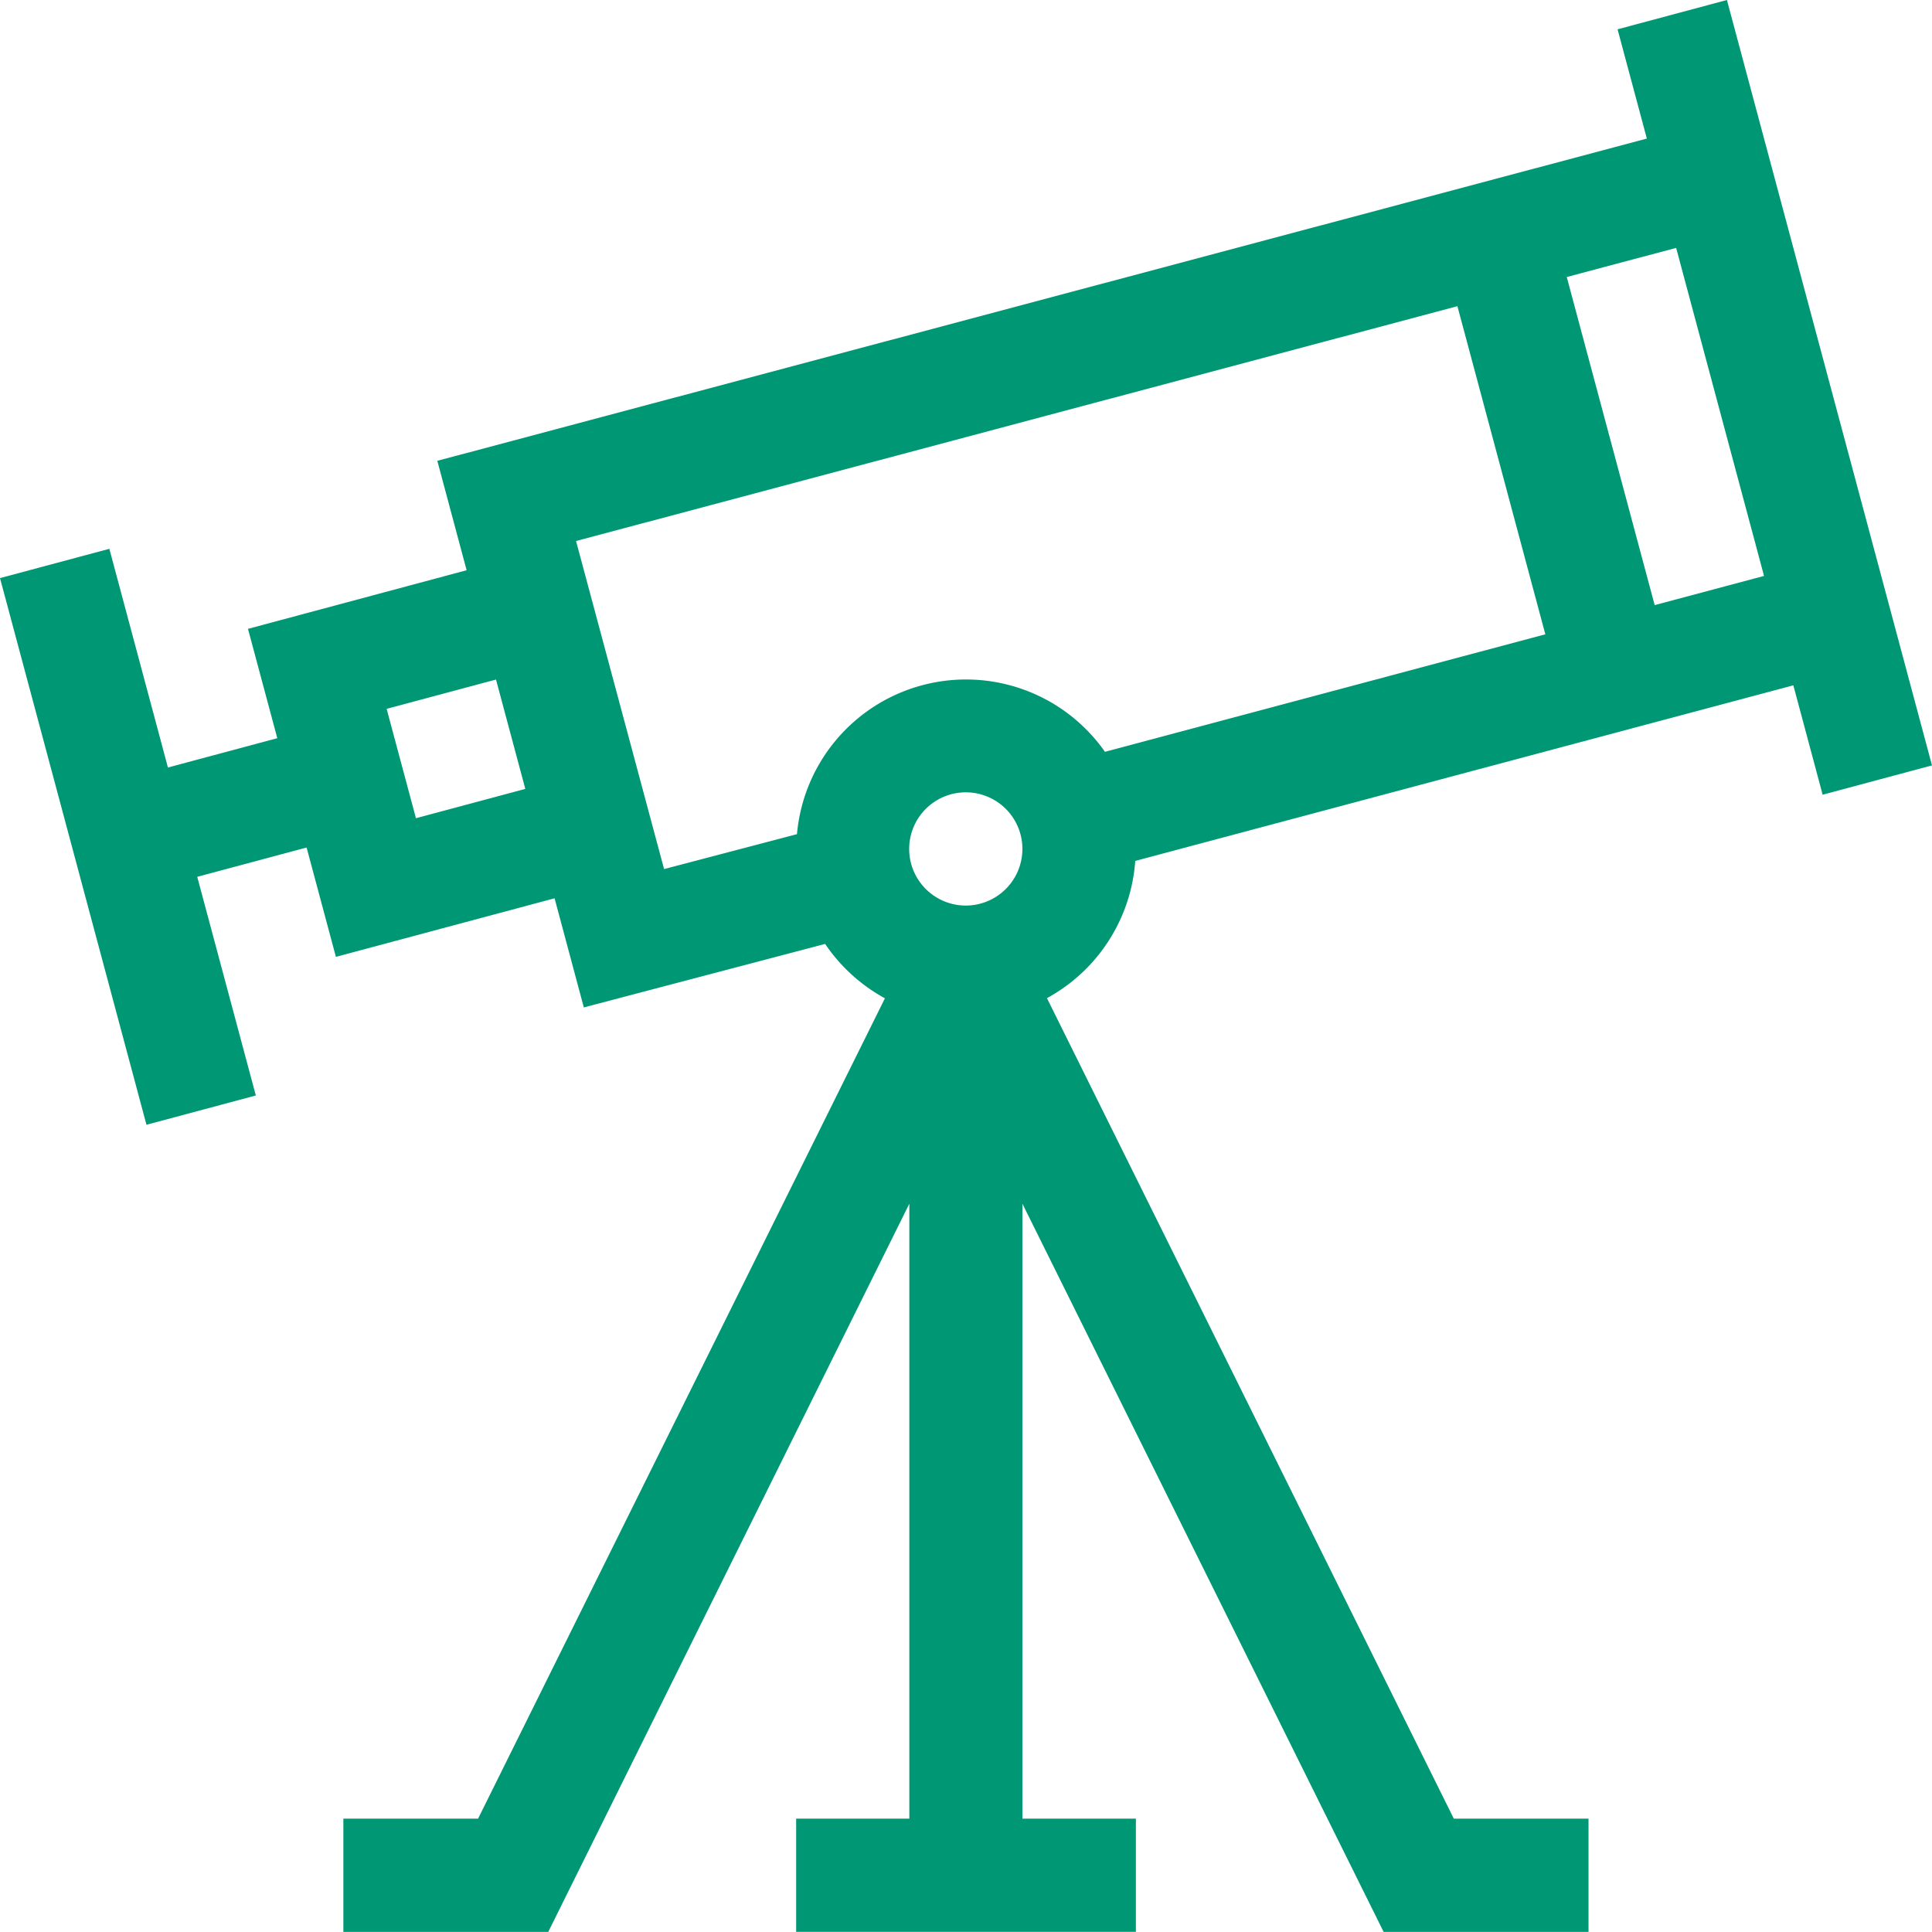 <svg xmlns="http://www.w3.org/2000/svg" width="60.847" height="60.843" viewBox="0 0 60.847 60.843">
    <path fill="#009775" d="M50.944.939l.922 3.441-38.093 10.149.923 3.446-6.886 1.846.923 3.444-3.444.923L3.444 17.3 0 18.223 4.613 35.44l3.444-.923-1.845-6.886 3.444-.923.923 3.444 6.887-1.845.921 3.437 7.6-2a5.388 5.388 0 0 0 1.883 1.713L15.056 57.294h-4.242v3.565h6.453l11.372-22.933v19.368h-3.565v3.565h10.7v-3.565H32.2V37.926l11.376 22.933h6.453v-3.565h-4.242L32.973 31.452a5.355 5.355 0 0 0 2.781-4.322L56.48 21.6l.923 3.445 3.444-.923L54.388.016zM13.1 25.785l-.923-3.444 3.444-.923.923 3.444zm5.042-8.73L45.9 9.659l2.769 10.334L34.8 23.694a5.344 5.344 0 0 0-9.7 2.593l-4.185 1.1zm12.28 11.481a1.783 1.783 0 1 1 1.778-1.782 1.785 1.785 0 0 1-1.779 1.782zm21.691-9.462L49.344 8.741l3.445-.918 2.768 10.331z" transform="translate(0 -0.016)"/>
</svg>
